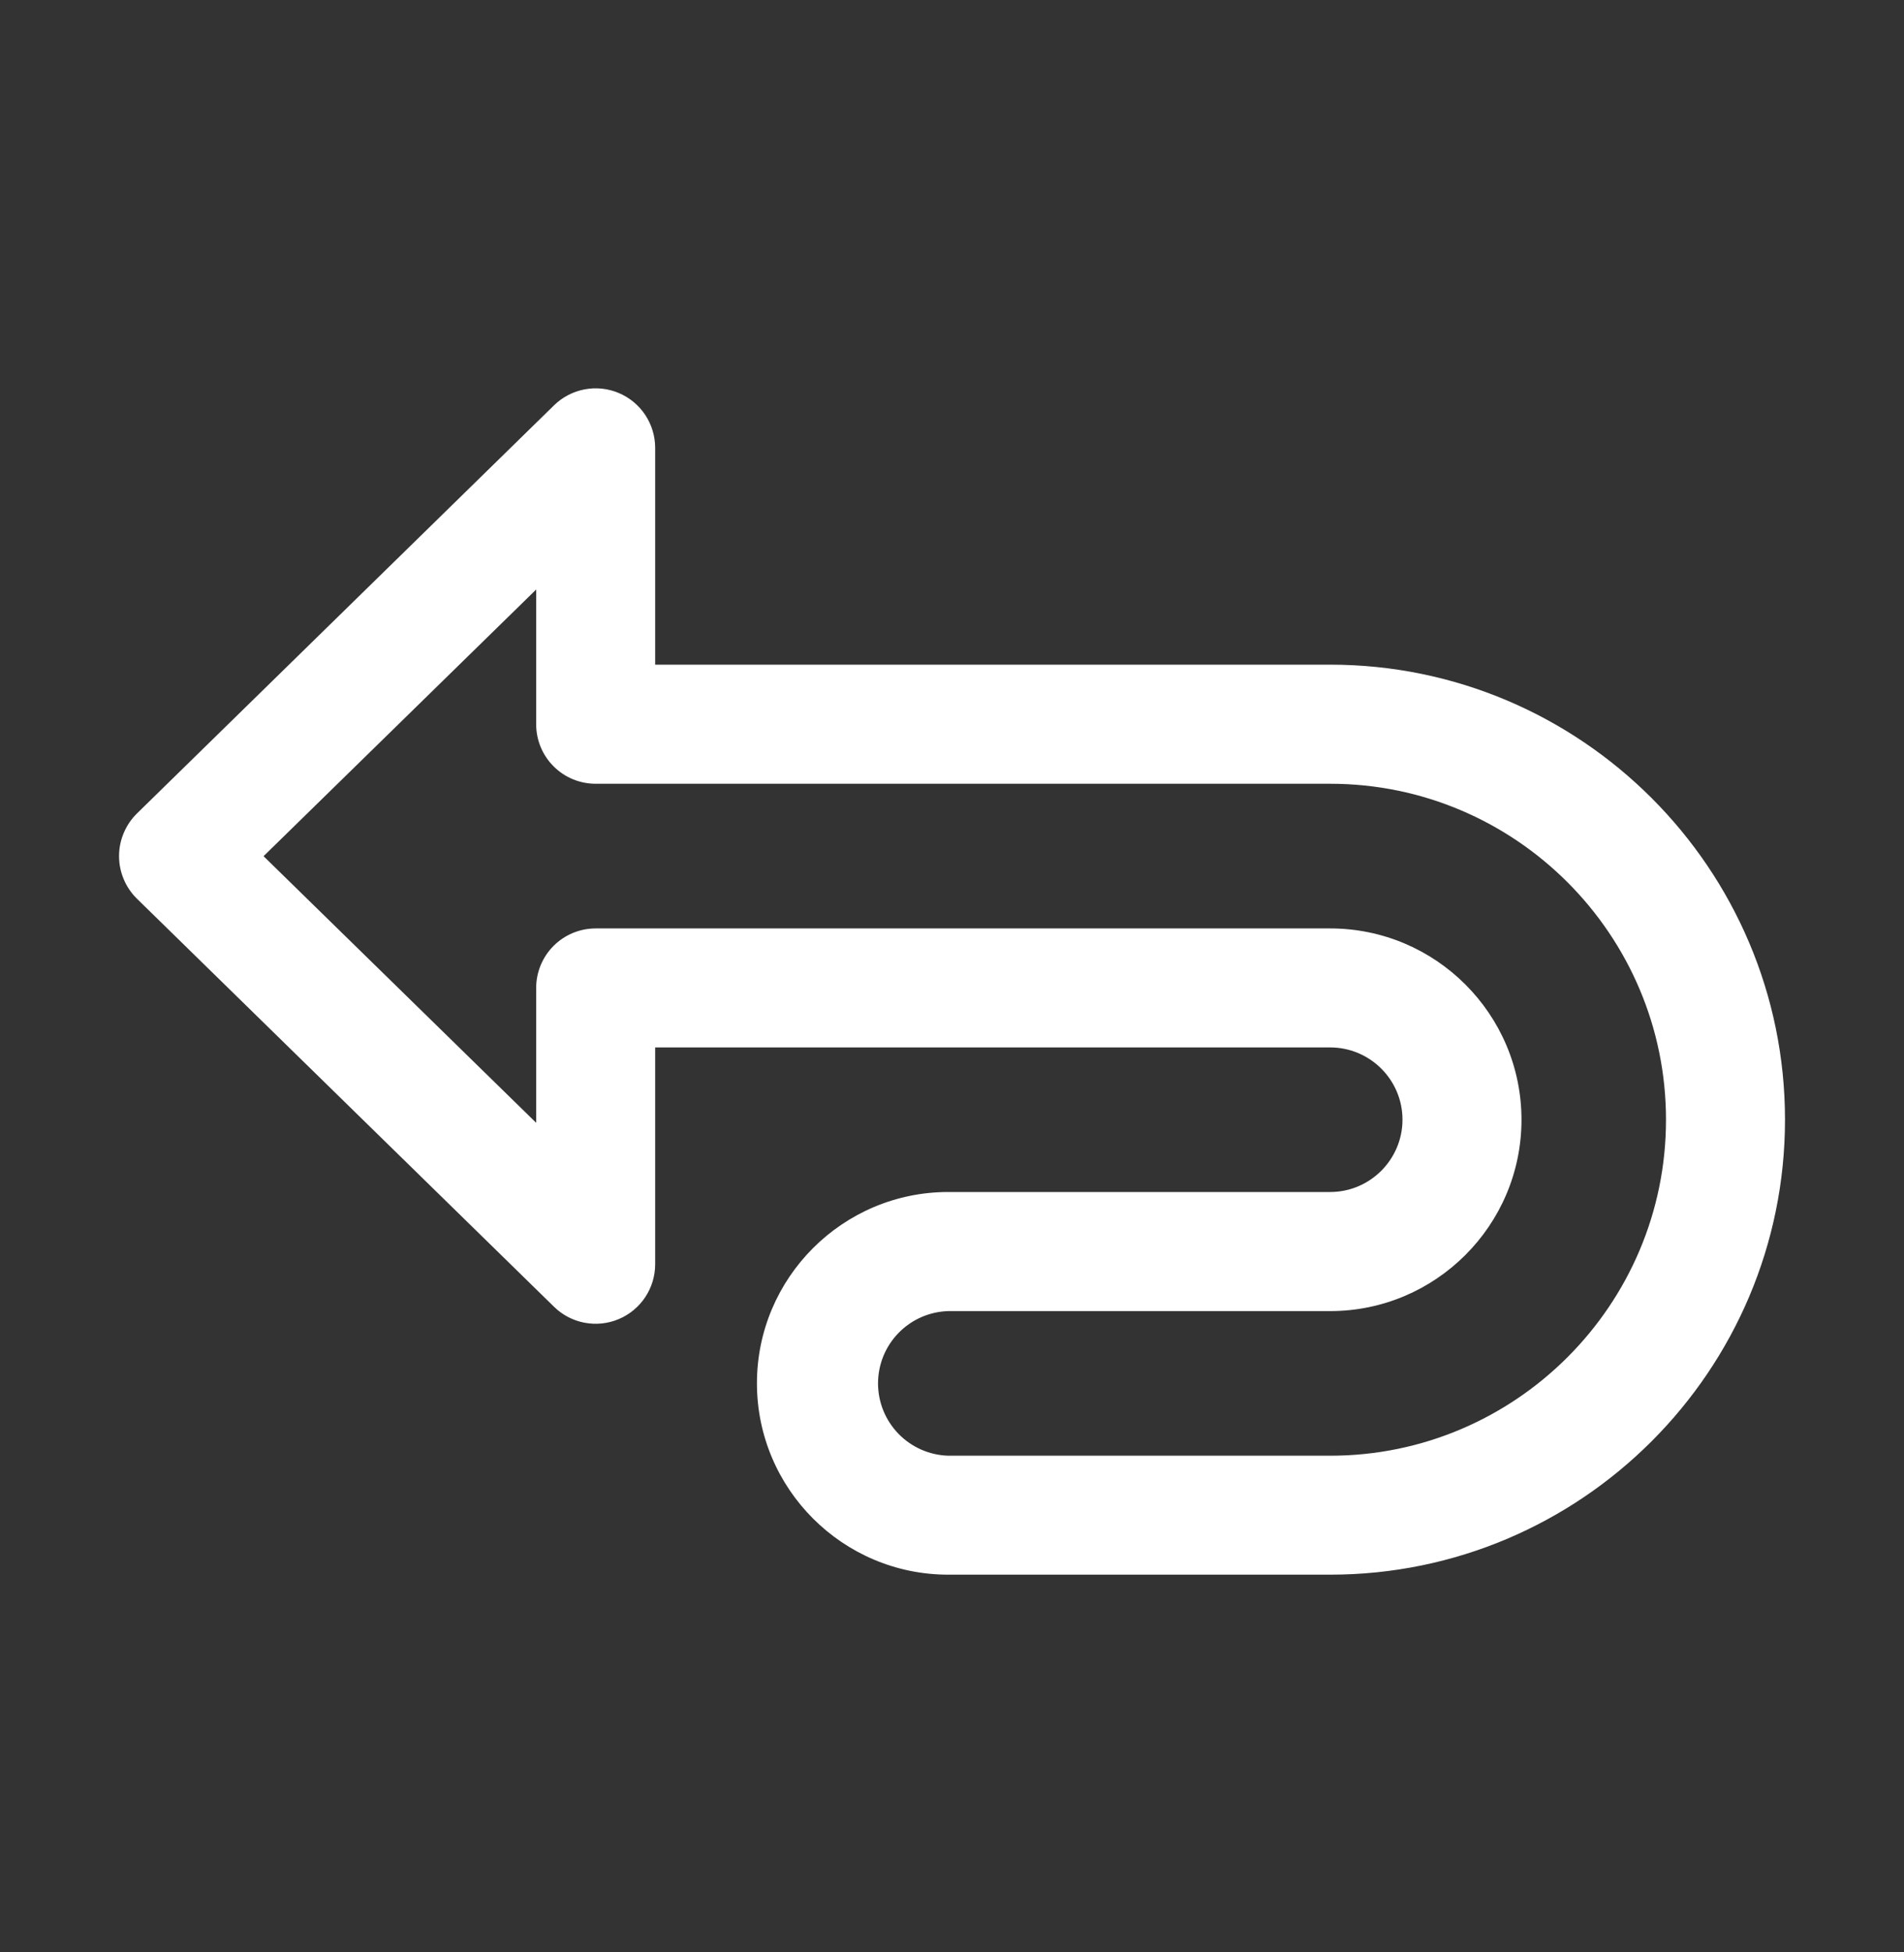<svg width="40" height="41" viewBox="0 0 40 41" fill="none" xmlns="http://www.w3.org/2000/svg">
<rect x="0" y="0" width="40" height="41" fill="#333333" stroke="none"/>
<path d="M11.64 27.443C11.816 27.615 12.039 27.732 12.28 27.777C12.522 27.823 12.772 27.797 12.999 27.701C13.225 27.606 13.419 27.446 13.555 27.241C13.691 27.036 13.764 26.796 13.764 26.549V21.996H27.945C28.782 21.996 29.464 22.677 29.464 23.513C29.464 24.349 28.782 25.032 27.945 25.032H19.921C17.706 25.032 15.902 26.834 15.902 29.049C15.902 31.265 17.705 33.068 19.921 33.068H27.945C33.214 33.068 37.5 28.782 37.5 23.513C37.5 18.244 33.214 13.958 27.945 13.958H13.764V9.405C13.764 9.159 13.691 8.918 13.555 8.713C13.419 8.508 13.225 8.348 12.999 8.253C12.772 8.157 12.522 8.131 12.28 8.177C12.039 8.223 11.816 8.339 11.64 8.511L2.876 17.084C2.757 17.201 2.663 17.34 2.599 17.494C2.534 17.647 2.501 17.812 2.501 17.978C2.501 18.145 2.534 18.309 2.599 18.463C2.663 18.616 2.757 18.756 2.876 18.872L11.64 27.443ZM11.264 12.377V15.21C11.264 15.541 11.395 15.859 11.63 16.093C11.864 16.328 12.182 16.459 12.514 16.459H27.945C31.835 16.459 35 19.625 35 23.515C35 27.404 31.835 30.57 27.945 30.57H19.921C19.526 30.558 19.151 30.393 18.876 30.11C18.6 29.826 18.446 29.447 18.446 29.051C18.446 28.656 18.6 28.276 18.876 27.993C19.151 27.709 19.526 27.545 19.921 27.533H27.945C30.16 27.533 31.964 25.731 31.964 23.515C31.964 21.298 30.161 19.497 27.945 19.497H12.514C12.182 19.497 11.864 19.629 11.63 19.863C11.395 20.098 11.264 20.416 11.264 20.747V23.579L5.537 17.98L11.264 12.38V12.377Z" fill="white"/>
</svg>
